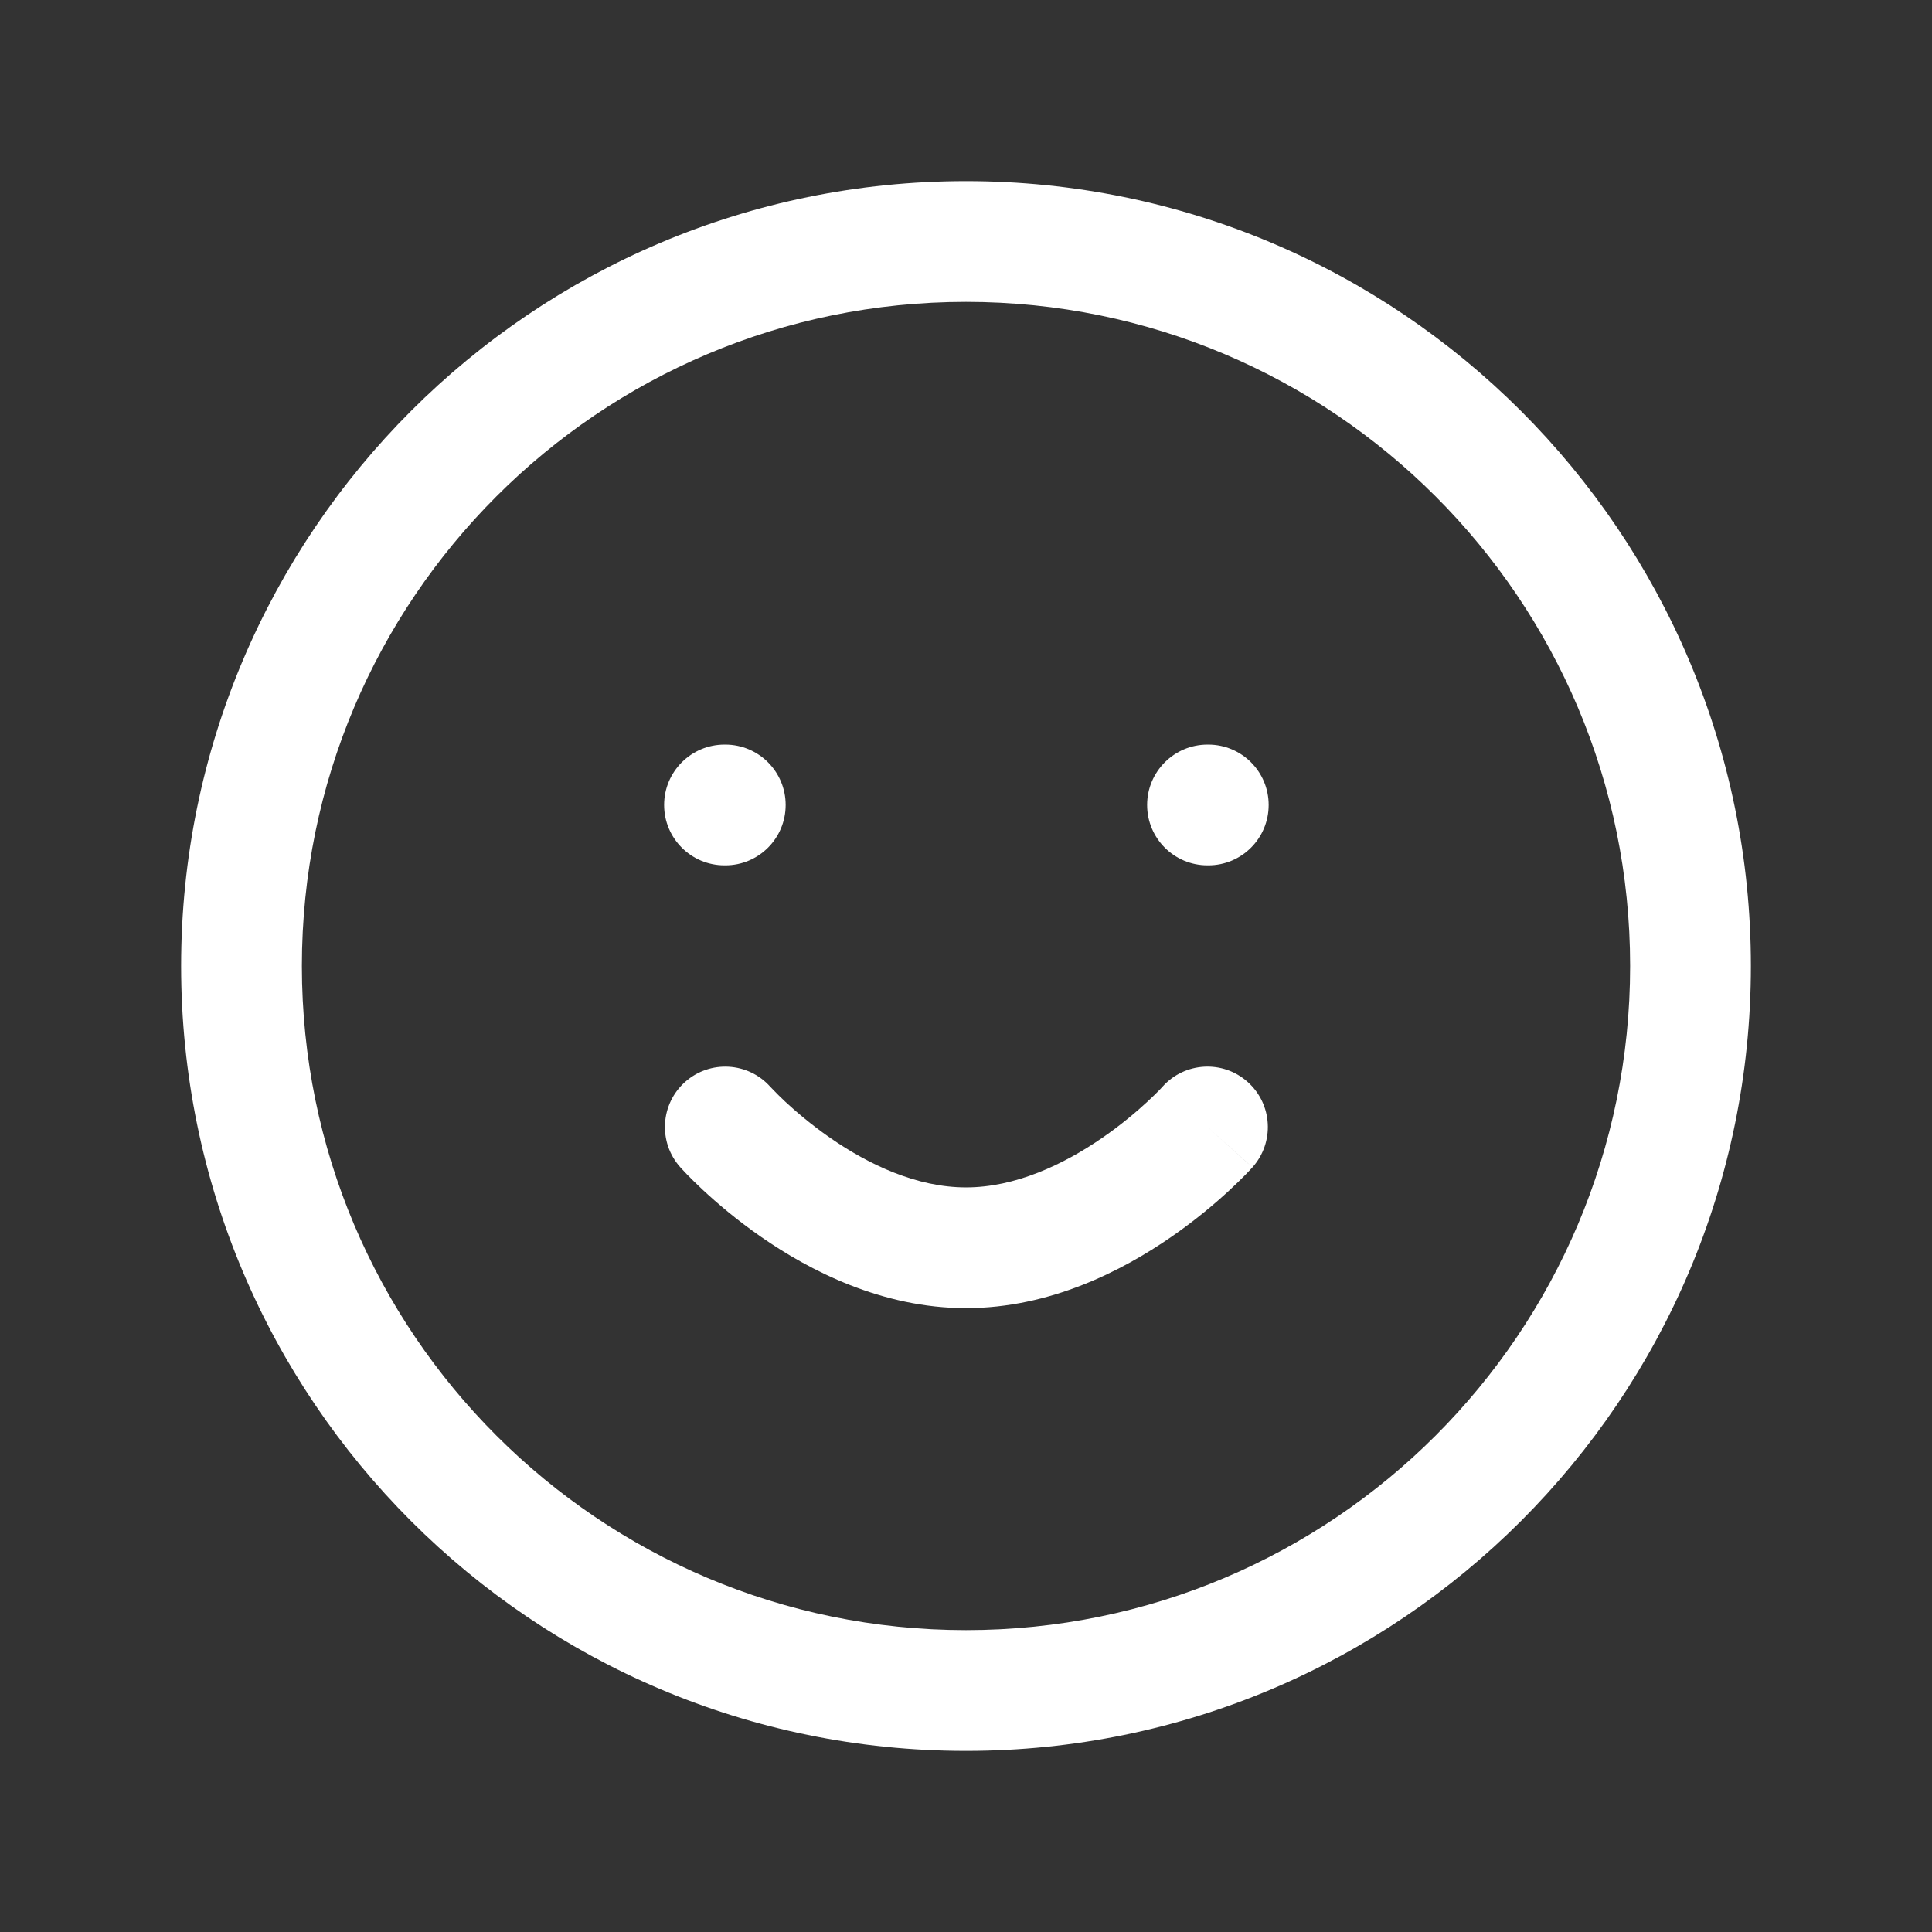 <svg width="32" height="32" viewBox="0 0 32 32" fill="none" xmlns="http://www.w3.org/2000/svg">
<rect x="0" y="0" width="32" height="32" fill="#333333" stroke="none"/>
<path fill-rule="evenodd" clip-rule="evenodd" d="M16 5C9.925 5 5 9.925 5 16C5 22.075 9.925 27 16 27C22.075 27 27 22.075 27 16C27 9.925 22.075 5 16 5ZM3 16C3 8.82 8.82 3 16 3C23.18 3 29 8.82 29 16C29 23.18 23.18 29 16 29C8.82 29 3 23.18 3 16ZM11 13.333C11 12.781 11.448 12.333 12 12.333H12.013C12.566 12.333 13.013 12.781 13.013 13.333C13.013 13.886 12.566 14.333 12.013 14.333H12C11.448 14.333 11 13.886 11 13.333ZM19 13.333C19 12.781 19.448 12.333 20 12.333H20.013C20.566 12.333 21.013 12.781 21.013 13.333C21.013 13.886 20.566 14.333 20.013 14.333H20C19.448 14.333 19 13.886 19 13.333ZM12.013 18.667C11.266 19.331 11.266 19.331 11.266 19.331L11.268 19.333L11.27 19.336L11.278 19.344L11.3 19.368C11.318 19.388 11.344 19.415 11.375 19.448C11.439 19.514 11.529 19.604 11.644 19.711C11.872 19.923 12.2 20.205 12.608 20.488C13.405 21.041 14.604 21.667 16 21.667C17.396 21.667 18.597 21.042 19.397 20.489C19.806 20.207 20.136 19.925 20.365 19.713C20.48 19.606 20.571 19.516 20.635 19.451C20.667 19.418 20.692 19.391 20.711 19.371L20.733 19.347L20.741 19.339L20.743 19.336L20.744 19.335C20.744 19.334 20.745 19.334 20 18.667L20.744 19.335C21.113 18.923 21.078 18.29 20.667 17.922C20.256 17.553 19.624 17.588 19.255 17.999L19.248 18.007C19.239 18.017 19.224 18.033 19.203 18.055C19.16 18.099 19.093 18.165 19.006 18.246C18.83 18.409 18.575 18.627 18.26 18.844C17.612 19.291 16.814 19.667 16 19.667C15.187 19.667 14.392 19.292 13.748 18.845C13.436 18.628 13.182 18.41 13.007 18.248C12.921 18.167 12.855 18.101 12.813 18.057C12.792 18.035 12.777 18.019 12.768 18.01L12.759 18.001C12.759 18 12.76 18.001 12.759 18.001C12.392 17.59 11.761 17.553 11.349 17.919C10.936 18.286 10.899 18.919 11.266 19.331L12.013 18.667Z" fill="white"/>
</svg>

